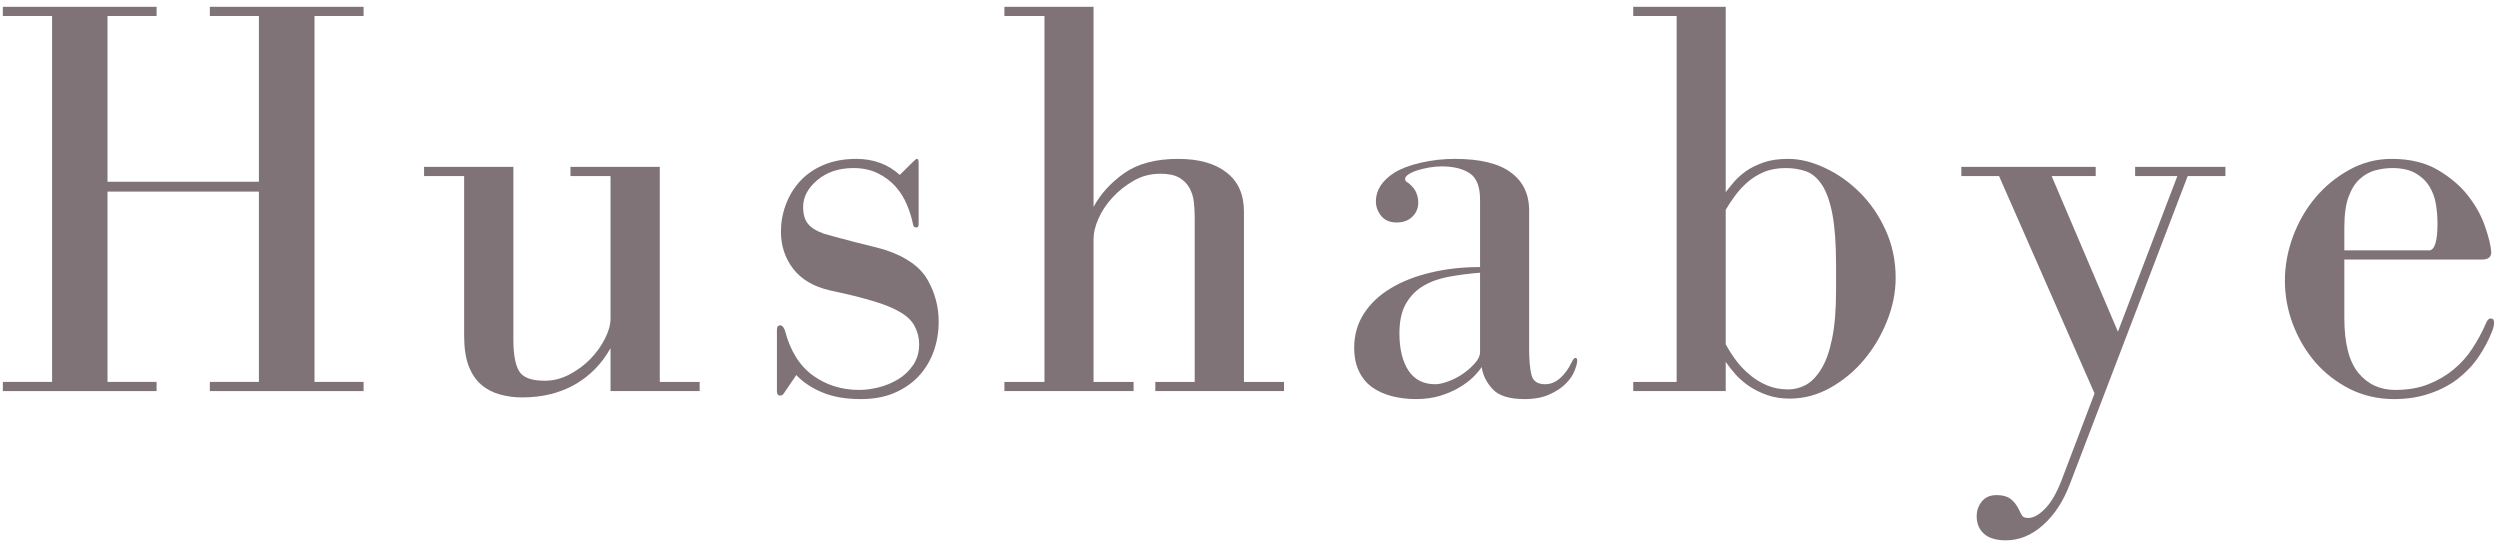 <svg xmlns="http://www.w3.org/2000/svg" fill="none" viewBox="0 0 312 68" height="68" width="312">
<path fill="#7F7377" d="M19.542 0.849H0.354V1.995H6.5V47.662H0.354V48.807H19.542V47.662H13.417V23.912H32.312V47.662H26.188V48.807H45.375V47.662H39.25V1.995H45.375V0.849H26.188V1.995H32.312V22.682H13.417V1.995H19.542V0.849Z"></path>
<path fill="#7F7377" d="M76.194 43.453V48.807H87.319V47.662H82.34V20.828H71.194V21.974H76.194V39.745C76.194 40.511 75.965 41.344 75.506 42.245C75.058 43.151 74.454 43.995 73.694 44.787C72.928 45.568 72.048 46.219 71.048 46.745C70.058 47.261 69.037 47.516 67.985 47.516C66.319 47.516 65.246 47.115 64.777 46.307C64.303 45.505 64.069 44.198 64.069 42.391V20.828H52.923V21.974H57.923V41.891C57.923 43.406 58.11 44.662 58.485 45.662C58.871 46.662 59.402 47.448 60.069 48.016C60.735 48.589 61.506 48.984 62.381 49.224C63.267 49.474 64.183 49.599 65.131 49.599C67.657 49.599 69.86 49.063 71.735 47.995C73.61 46.927 75.095 45.412 76.194 43.453Z"></path>
<path fill="#7F7377" d="M113.939 20.203L112.293 21.828C110.819 20.495 109.012 19.828 106.876 19.828C105.345 19.828 103.986 20.078 102.793 20.578C101.611 21.078 100.626 21.761 99.835 22.62C99.054 23.485 98.465 24.464 98.064 25.557C97.658 26.641 97.46 27.755 97.46 28.891C97.46 30.656 97.965 32.203 98.981 33.537C100.007 34.87 101.543 35.776 103.585 36.245C104.21 36.386 104.897 36.537 105.647 36.703C106.408 36.87 107.179 37.068 107.96 37.287C108.751 37.495 109.512 37.734 110.251 37.995C110.986 38.261 111.647 38.557 112.231 38.891C113.173 39.422 113.819 40.037 114.168 40.745C114.528 41.453 114.71 42.193 114.71 42.953C114.71 43.953 114.46 44.823 113.96 45.557C113.46 46.297 112.824 46.891 112.064 47.349C111.314 47.797 110.507 48.13 109.647 48.349C108.798 48.557 107.991 48.662 107.231 48.662C105.033 48.662 103.106 48.057 101.439 46.849C99.772 45.63 98.611 43.761 97.96 41.245C97.804 40.818 97.611 40.599 97.376 40.599C97.095 40.599 96.96 40.797 96.96 41.182V48.807C96.96 49.182 97.095 49.37 97.376 49.37C97.569 49.37 97.736 49.25 97.876 49.016L99.376 46.807C100.236 47.714 101.319 48.432 102.626 48.974C103.929 49.526 105.533 49.807 107.439 49.807C109.007 49.807 110.382 49.557 111.564 49.057C112.757 48.557 113.772 47.87 114.606 46.995C115.439 46.109 116.069 45.078 116.501 43.912C116.929 42.745 117.147 41.474 117.147 40.099C117.147 38.297 116.694 36.589 115.793 34.974C114.887 33.349 113.173 32.109 110.647 31.245C110.215 31.11 109.668 30.953 109.001 30.787C108.335 30.62 107.632 30.448 106.897 30.266C106.158 30.073 105.423 29.88 104.689 29.682C103.949 29.49 103.345 29.323 102.876 29.182C101.918 28.849 101.236 28.432 100.835 27.932C100.429 27.432 100.231 26.735 100.231 25.828C100.231 24.594 100.819 23.474 102.001 22.474C103.194 21.474 104.699 20.974 106.522 20.974C107.658 20.974 108.668 21.193 109.543 21.62C110.418 22.052 111.153 22.599 111.751 23.266C112.345 23.932 112.819 24.682 113.168 25.516C113.528 26.349 113.783 27.172 113.939 27.974C113.981 28.255 114.116 28.391 114.356 28.391C114.548 28.391 114.647 28.255 114.647 27.974V20.328C114.647 19.995 114.574 19.828 114.439 19.828C114.34 19.828 114.173 19.953 113.939 20.203Z"></path>
<path fill="#7F7377" d="M136.474 25.828V0.849H125.349V1.995H130.349V47.662H125.349V48.807H141.474V47.662H136.474V29.828C136.474 29.068 136.672 28.224 137.079 27.307C137.48 26.38 138.063 25.495 138.829 24.662C139.589 23.828 140.474 23.13 141.474 22.557C142.474 21.974 143.589 21.682 144.829 21.682C145.829 21.682 146.61 21.849 147.183 22.182C147.75 22.516 148.172 22.948 148.454 23.474C148.745 24.005 148.922 24.589 148.995 25.224C149.063 25.865 149.099 26.516 149.099 27.182V47.662H144.183V48.807H160.245V47.662H155.245V26.412C155.245 24.261 154.516 22.63 153.058 21.516C151.61 20.391 149.605 19.828 147.037 19.828C144.23 19.828 141.98 20.427 140.287 21.62C138.605 22.818 137.334 24.219 136.474 25.828Z"></path>
<path fill="#7F7377" d="M174.002 21.557C172.471 22.557 171.711 23.745 171.711 25.12C171.711 25.787 171.929 26.401 172.377 26.953C172.836 27.495 173.471 27.766 174.294 27.766C175.096 27.766 175.752 27.531 176.252 27.057C176.752 26.573 177.002 25.974 177.002 25.266C177.002 24.932 176.94 24.589 176.815 24.224C176.7 23.865 176.482 23.516 176.148 23.182C175.909 22.948 175.716 22.787 175.565 22.703C175.424 22.61 175.357 22.485 175.357 22.328C175.357 22.151 175.492 21.964 175.773 21.766C176.065 21.573 176.424 21.406 176.857 21.266C177.284 21.13 177.773 21.011 178.315 20.912C178.857 20.818 179.388 20.766 179.919 20.766C181.388 20.766 182.554 21.052 183.419 21.62C184.278 22.193 184.711 23.287 184.711 24.912V33.328C182.513 33.328 180.466 33.557 178.565 34.016C176.659 34.464 174.992 35.115 173.565 35.974C172.148 36.823 171.028 37.88 170.211 39.141C169.403 40.406 169.002 41.823 169.002 43.391C169.002 44.531 169.2 45.516 169.607 46.349C170.008 47.182 170.565 47.849 171.273 48.349C171.992 48.849 172.82 49.214 173.752 49.453C174.679 49.688 175.669 49.807 176.711 49.807C177.804 49.807 178.794 49.672 179.669 49.412C180.554 49.146 181.341 48.813 182.023 48.412C182.716 48.011 183.299 47.589 183.773 47.141C184.242 46.682 184.627 46.24 184.919 45.807C185.054 46.807 185.508 47.724 186.273 48.557C187.034 49.391 188.367 49.807 190.273 49.807C191.508 49.807 192.544 49.609 193.377 49.224C194.211 48.849 194.883 48.406 195.398 47.891C195.924 47.365 196.294 46.828 196.502 46.287C196.721 45.734 196.836 45.307 196.836 45.016C196.836 44.781 196.763 44.662 196.627 44.662C196.471 44.662 196.304 44.859 196.127 45.245C195.737 46.052 195.258 46.703 194.69 47.203C194.117 47.703 193.502 47.953 192.836 47.953C191.888 47.953 191.32 47.568 191.127 46.787C190.929 45.995 190.836 44.912 190.836 43.537V26.266C190.836 24.214 190.07 22.63 188.544 21.516C187.028 20.391 184.7 19.828 181.565 19.828C180.091 19.828 178.674 19.99 177.315 20.307C175.966 20.615 174.862 21.031 174.002 21.557ZM184.711 34.037V43.953C184.711 44.386 184.502 44.839 184.086 45.307C183.679 45.781 183.179 46.224 182.586 46.641C182.002 47.047 181.383 47.365 180.732 47.599C180.091 47.839 179.554 47.953 179.127 47.953C177.653 47.953 176.534 47.386 175.773 46.245C175.023 45.094 174.648 43.547 174.648 41.599C174.648 40.031 174.929 38.776 175.502 37.828C176.07 36.87 176.815 36.136 177.732 35.62C178.659 35.094 179.732 34.724 180.94 34.516C182.159 34.297 183.419 34.136 184.711 34.037Z"></path>
<path fill="#7F7377" d="M215.369 23.974V0.849H203.828V1.995H209.244V47.662H203.828V48.807H215.369V45.162C215.703 45.651 216.104 46.162 216.578 46.703C217.062 47.245 217.64 47.745 218.307 48.203C218.973 48.651 219.723 49.016 220.557 49.307C221.39 49.599 222.328 49.745 223.369 49.745C225.13 49.745 226.817 49.292 228.432 48.391C230.057 47.474 231.458 46.307 232.64 44.891C233.833 43.464 234.786 41.859 235.494 40.078C236.213 38.287 236.578 36.49 236.578 34.682C236.578 32.547 236.161 30.557 235.328 28.724C234.494 26.891 233.416 25.323 232.098 24.016C230.791 22.714 229.338 21.693 227.744 20.953C226.161 20.203 224.63 19.828 223.161 19.828C221.963 19.828 220.953 19.974 220.119 20.266C219.286 20.557 218.567 20.906 217.973 21.307C217.39 21.714 216.89 22.151 216.473 22.62C216.067 23.094 215.703 23.547 215.369 23.974ZM215.369 42.953V26.182C215.703 25.615 216.083 25.037 216.515 24.453C216.942 23.86 217.458 23.297 218.057 22.766C218.651 22.24 219.338 21.807 220.119 21.474C220.911 21.141 221.828 20.974 222.869 20.974C223.77 20.974 224.604 21.11 225.369 21.37C226.13 21.636 226.796 22.198 227.369 23.057C227.937 23.906 228.375 25.13 228.682 26.724C228.984 28.323 229.14 30.427 229.14 33.037V36.245C229.14 38.677 228.973 40.693 228.64 42.287C228.317 43.87 227.869 45.13 227.286 46.057C226.713 46.99 226.078 47.651 225.369 48.037C224.661 48.412 223.921 48.599 223.161 48.599C222.203 48.599 221.328 48.432 220.536 48.099C219.755 47.766 219.046 47.339 218.411 46.807C217.77 46.281 217.203 45.693 216.703 45.037C216.203 44.37 215.755 43.677 215.369 42.953Z"></path>
<path fill="#7F7377" d="M244.774 20.828V21.974H249.483L261.399 49.099L257.253 60.016C256.639 61.584 255.962 62.745 255.212 63.495C254.472 64.255 253.774 64.641 253.108 64.641C252.733 64.641 252.483 64.542 252.358 64.349C252.243 64.167 252.118 63.932 251.983 63.641C251.691 63.026 251.326 62.563 250.899 62.245C250.467 61.938 249.899 61.787 249.191 61.787C248.384 61.787 247.764 62.047 247.337 62.578C246.904 63.104 246.691 63.724 246.691 64.432C246.691 65.334 246.988 66.057 247.587 66.599C248.181 67.151 249.097 67.432 250.337 67.432C252.003 67.432 253.545 66.797 254.962 65.537C256.389 64.271 257.514 62.547 258.337 60.37L273.024 21.974H277.733V20.828H266.462V21.974H271.733L264.316 41.391L256.045 21.974H261.545V20.828H244.774Z"></path>
<path fill="#7F7377" d="M310.906 31.474C310.865 30.714 310.615 29.662 310.156 28.328C309.709 26.995 309.011 25.714 308.052 24.474C307.104 23.24 305.844 22.156 304.261 21.224C302.688 20.297 300.766 19.828 298.49 19.828C296.584 19.828 294.813 20.287 293.177 21.203C291.537 22.11 290.12 23.276 288.927 24.703C287.745 26.12 286.823 27.735 286.156 29.537C285.49 31.344 285.156 33.177 285.156 35.037C285.156 36.901 285.49 38.714 286.156 40.474C286.823 42.224 287.745 43.797 288.927 45.182C290.12 46.557 291.558 47.677 293.24 48.537C294.933 49.38 296.781 49.807 298.781 49.807C300.391 49.807 301.865 49.578 303.198 49.12C304.531 48.677 305.703 48.068 306.719 47.287C307.745 46.495 308.615 45.578 309.323 44.537C310.042 43.484 310.62 42.386 311.052 41.245C311.188 40.912 311.261 40.578 311.261 40.245C311.261 39.912 311.12 39.745 310.844 39.745C310.594 39.745 310.375 39.984 310.198 40.453C309.766 41.453 309.224 42.453 308.573 43.453C307.933 44.453 307.146 45.339 306.219 46.099C305.302 46.865 304.245 47.484 303.052 47.953C301.87 48.427 300.495 48.662 298.927 48.662C297.021 48.662 295.49 47.953 294.323 46.537C293.156 45.109 292.573 42.823 292.573 39.682V32.391H309.761C310.521 32.391 310.906 32.089 310.906 31.474ZM292.573 31.245V28.391C292.573 26.823 292.745 25.552 293.094 24.578C293.453 23.61 293.917 22.865 294.49 22.349C295.058 21.823 295.698 21.464 296.406 21.266C297.125 21.073 297.849 20.974 298.573 20.974C299.709 20.974 300.646 21.177 301.386 21.578C302.12 21.985 302.703 22.516 303.136 23.182C303.563 23.849 303.849 24.594 303.99 25.412C304.125 26.219 304.198 27.047 304.198 27.891C304.198 30.13 303.844 31.245 303.136 31.245H292.573Z"></path>
</svg>
